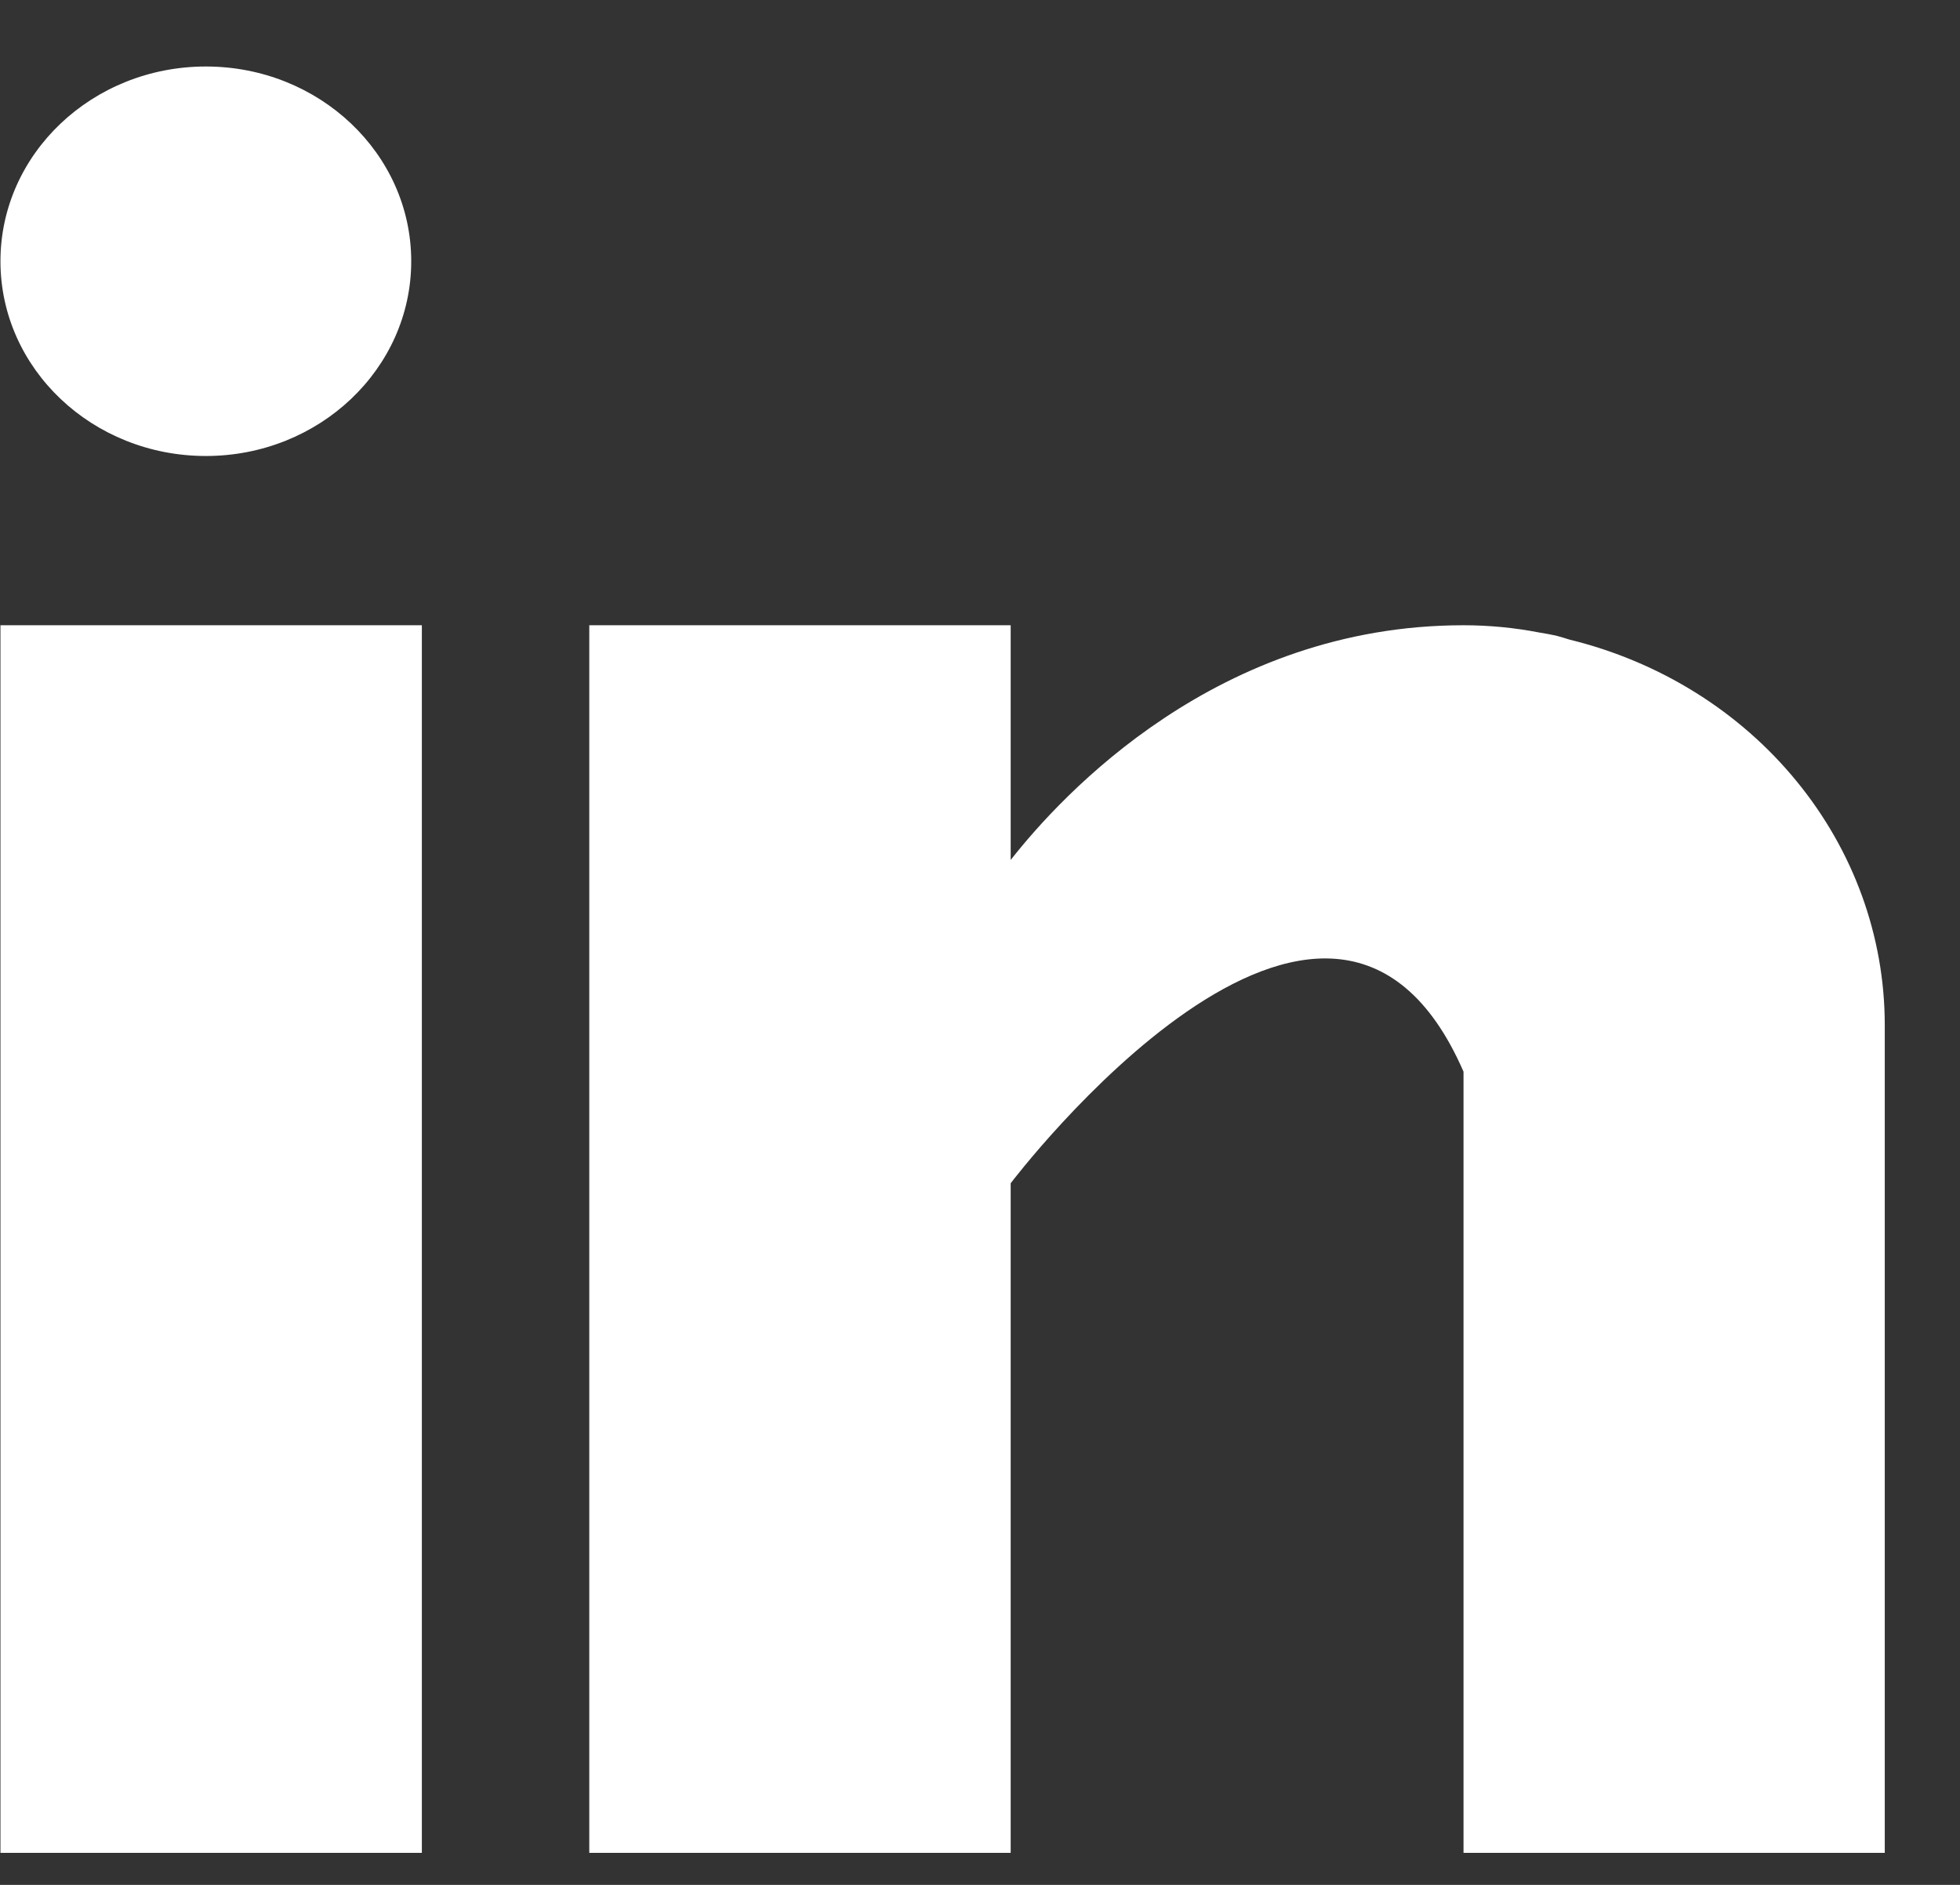<svg xmlns="http://www.w3.org/2000/svg" fill="none" viewBox="0 0 26 25" height="25" width="26">
<rect x="0" y="0" width="26" height="25" fill="#333333" stroke="none"/>
<path fill="white" d="M0.006 8.293H5.596V24.575H0.006V8.293ZM20.822 8.484C20.762 8.466 20.706 8.447 20.643 8.431C20.568 8.415 20.493 8.401 20.417 8.389C20.087 8.325 19.751 8.293 19.414 8.293C16.155 8.293 14.088 10.539 13.407 11.406V8.293H7.817V24.575H13.407V15.694C13.407 15.694 17.631 10.12 19.414 14.214V24.575H25.002V13.588C25 12.418 24.588 11.283 23.831 10.36C23.075 9.436 22.016 8.776 20.822 8.484Z"></path>
<path fill="white" d="M2.731 6.048C4.235 6.048 5.455 4.891 5.455 3.465C5.455 2.039 4.235 0.882 2.731 0.882C1.226 0.882 0.006 2.039 0.006 3.465C0.006 4.891 1.226 6.048 2.731 6.048Z"></path>
</svg>
